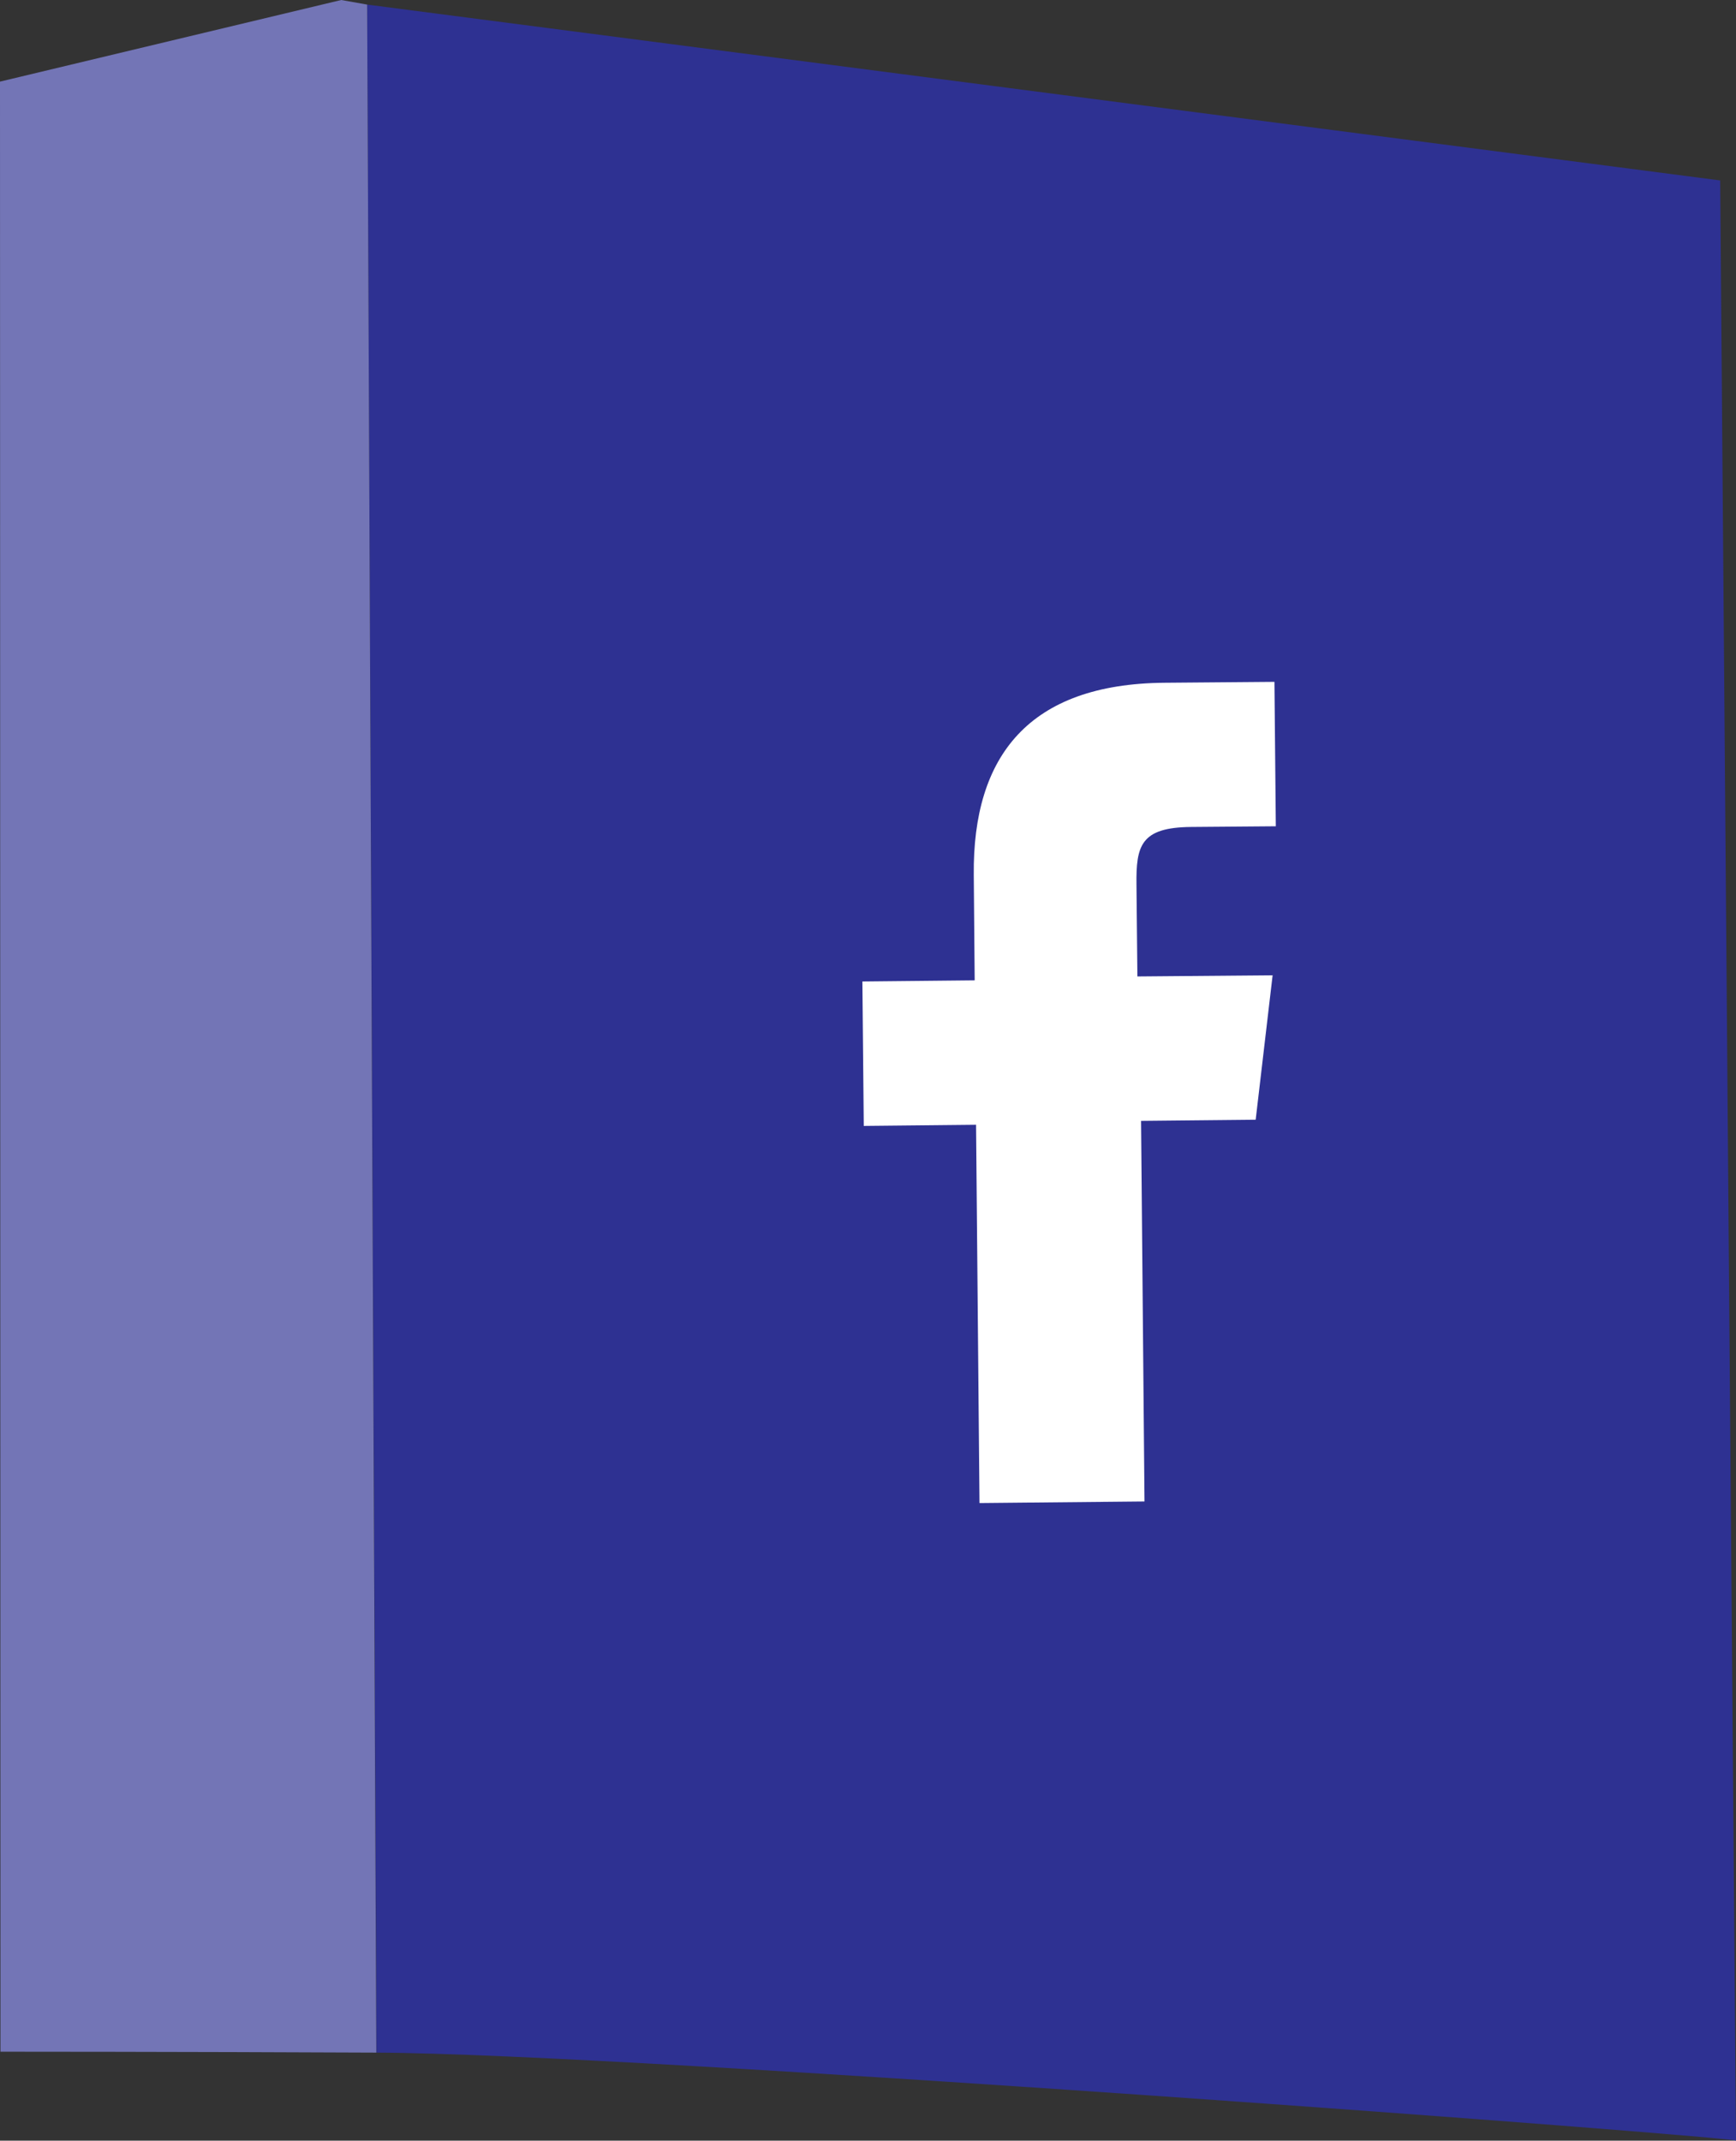 <?xml version="1.0" encoding="UTF-8"?><svg id="_レイヤー_2" xmlns="http://www.w3.org/2000/svg" viewBox="0 0 75.75 93.37"><rect x="0" y="0" width="75.75" height="93.37" fill="#333333" stroke="none"/><defs><style>.cls-1{fill:#2e3192;}.cls-2{fill:#fff;}.cls-3{fill:#7375b6;}</style></defs><g id="_レイヤー_1-2"><path class="cls-1" d="M75.75,93.37c0,.11-.31-37.86-.69-85.5L16.02.2l.41,89.33c11.16.04,59.33,3.68,59.32,3.84Z"/><path class="cls-3" d="M14.89,0L0,3.56l.02,85.93s7.72,0,16.4.04L16.02.2l-1.13-.2Z"/><path class="cls-2" d="M54.79,48.85l.74-6.31-5.9.05-.04-4c-.02-1.7.18-2.5,2.38-2.52l3.7-.03-.06-6.3-4.8.04c-5.9.05-8.37,3.18-8.32,8.38l.04,4.6-4.9.05.06,6.3,4.9-.05.15,16.5,7.2-.07-.15-16.6,5-.05Z"/></g></svg>